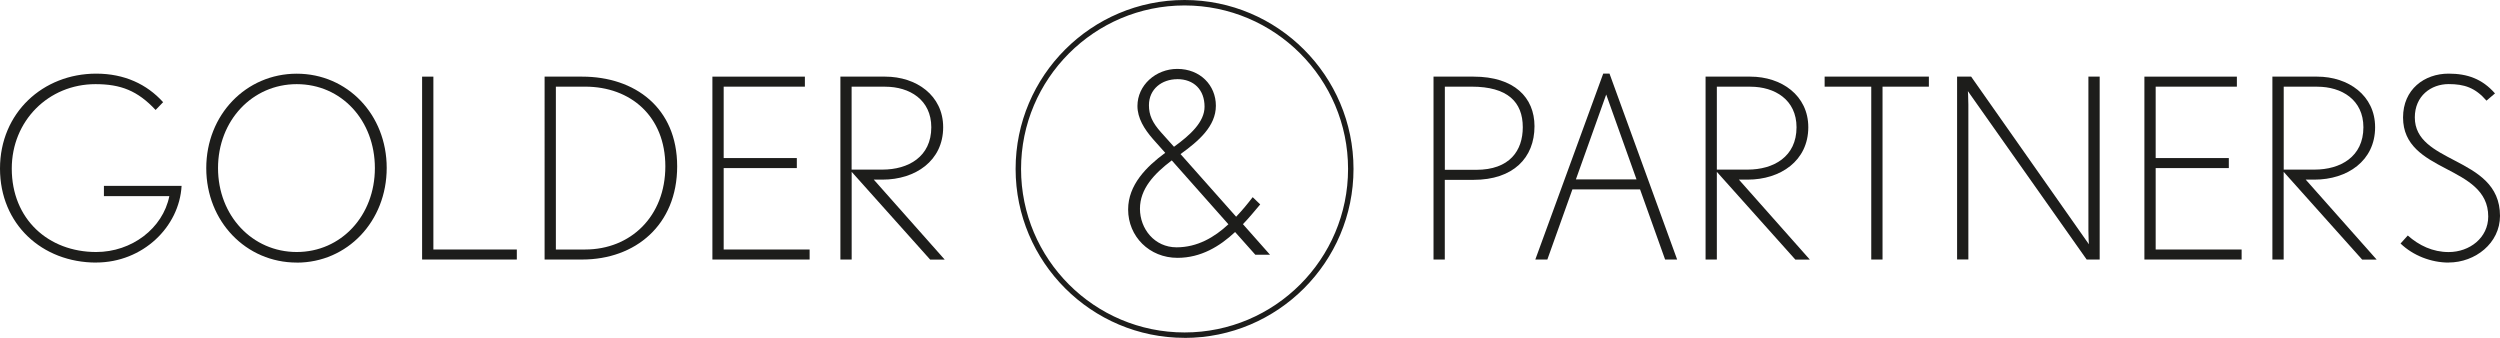 <?xml version="1.0" encoding="UTF-8"?>
<svg id="Calque_2" xmlns="http://www.w3.org/2000/svg" viewBox="0 0 459.01 62.03">
  <defs>
    <style>
      .cls-1 {
        fill: #1d1d1b;
      }
    </style>
  </defs>
  <g id="Calque_1-2" data-name="Calque_1">
    <g>
      <g>
        <path class="cls-1" d="M17.67,48.21C7.73,48.21,0,41.17,0,30.95S7.87,13.52,17.67,13.52c5.15,0,9.29,1.93,12.28,5.24l-1.38,1.43c-3.31-3.54-6.4-4.74-11.04-4.74-8.65,0-15.37,6.76-15.37,15.5,0,9.29,6.72,15.32,15.5,15.32,6.53,0,12.24-4.33,13.43-10.26h-12.01v-1.89h14.26c-.41,7.54-7.13,14.08-15.69,14.08Z"/>
        <path class="cls-1" d="M54.48,48.21c-9.29,0-16.61-7.54-16.61-17.34s7.31-17.34,16.61-17.34,16.52,7.5,16.52,17.3-7.22,17.39-16.52,17.39ZM54.48,15.45c-8.14,0-14.45,6.67-14.45,15.41s6.3,15.41,14.45,15.41,14.35-6.67,14.35-15.41-6.12-15.41-14.35-15.41Z"/>
        <path class="cls-1" d="M77.5,47.65V14.07h2.07v31.74h15.32v1.84h-17.39Z"/>
        <path class="cls-1" d="M106.89,47.65h-6.9V14.07h6.9c9.66,0,17.44,5.7,17.44,16.47s-7.68,17.11-17.44,17.11ZM107.44,15.91h-5.38v29.9h5.38c8.33,0,14.72-6.07,14.72-15.27s-6.39-14.63-14.72-14.63Z"/>
        <path class="cls-1" d="M130.8,47.65V14.07h16.98v1.84h-14.91v13.11h13.43v1.84h-13.43v14.95h15.78v1.84h-17.85Z"/>
        <path class="cls-1" d="M170.77,47.65l-14.4-16.1v16.1h-2.07V14.07h8.24c5.7,0,10.63,3.45,10.63,9.29,0,6.17-5.11,9.62-11.13,9.62h-1.61l13.02,14.68h-2.67ZM162.53,15.91h-6.17v15.23h5.66c4.74,0,8.97-2.35,8.97-7.77,0-5.06-4-7.45-8.46-7.45Z"/>
        <path class="cls-1" d="M270.56,33.02h-5.29v14.63h-2.07V14.07h7.36c7.45,0,11.18,3.82,11.18,9.11,0,5.8-3.91,9.84-11.18,9.84ZM270.2,15.91h-4.92v15.27h5.75c6.17,0,8.56-3.54,8.56-7.82,0-4.65-2.81-7.45-9.39-7.45Z"/>
        <path class="cls-1" d="M305.72,47.65l-4.6-12.88h-12.42l-4.6,12.88h-2.21l12.47-34.14h1.15l12.42,34.14h-2.21ZM294.91,17.34l-5.57,15.6h11.13l-5.57-15.6Z"/>
        <path class="cls-1" d="M329.62,47.65l-14.4-16.1v16.1h-2.07V14.07h8.23c5.71,0,10.63,3.45,10.63,9.29,0,6.17-5.11,9.62-11.13,9.62h-1.61l13.02,14.68h-2.67ZM321.38,15.91h-6.16v15.23h5.66c4.74,0,8.97-2.35,8.97-7.77,0-5.06-4-7.45-8.46-7.45Z"/>
        <path class="cls-1" d="M345.64,15.91v31.74h-2.07V15.91h-8.56v-1.84h19.14v1.84h-8.51Z"/>
        <path class="cls-1" d="M383.12,47.65l-21.81-30.92s.09,1.15.09,2.48v28.43h-2.07V14.07h2.58l21.62,30.78s-.09-1.15-.09-2.48V14.07h2.07v33.58h-2.39Z"/>
        <path class="cls-1" d="M393.72,47.65V14.07h16.98v1.84h-14.91v13.11h13.43v1.84h-13.43v14.95h15.78v1.84h-17.85Z"/>
        <path class="cls-1" d="M433.69,47.65l-14.4-16.1v16.1h-2.07V14.07h8.23c5.71,0,10.63,3.45,10.63,9.29,0,6.17-5.11,9.62-11.13,9.62h-1.61l13.02,14.68h-2.67ZM425.46,15.91h-6.16v15.23h5.66c4.74,0,8.97-2.35,8.97-7.77,0-5.06-4-7.45-8.46-7.45Z"/>
        <path class="cls-1" d="M449.58,48.21c-3.22,0-6.53-1.29-8.83-3.5l1.33-1.47c2.07,1.84,4.6,3.04,7.5,3.04,3.86,0,7.27-2.62,7.27-6.53,0-4.78-3.91-6.76-7.77-8.79-3.96-2.07-7.87-4.23-7.87-9.39s3.91-8.05,8.37-8.05c3.45,0,6.17.97,8.51,3.63l-1.56,1.33c-2.07-2.39-4.09-3.04-6.95-3.04-3.22,0-6.21,2.16-6.21,6.12,0,4.19,3.63,5.98,7.41,7.96,4.05,2.12,8.23,4.42,8.23,10.12,0,5.01-4.55,8.56-9.43,8.56Z"/>
      </g>
      <path class="cls-1" d="M217.49,62.03c-17.1,0-31.02-13.91-31.02-31.02S200.39,0,217.49,0s31.02,13.91,31.02,31.02-13.91,31.02-31.02,31.02ZM217.49,1c-16.55,0-30.02,13.46-30.02,30.02s13.46,30.02,30.02,30.02,30.02-13.46,30.02-30.02S234.04,1,217.49,1Z"/>
      <path class="cls-1" d="M230.5,46.79l-3.73-4.19c-2.81,2.62-6.26,4.74-10.58,4.74-5.15,0-9.06-3.91-9.06-8.88,0-4.51,3.36-7.87,6.81-10.4l-2.25-2.53c-1.61-1.84-2.85-3.86-2.85-6.07,0-3.82,3.36-6.81,7.32-6.81,4.19,0,7.08,2.99,7.08,6.76s-3.17,6.49-6.49,8.88l10.21,11.5c1.15-1.2,2.16-2.44,3.04-3.59l1.38,1.33c-.97,1.15-2.02,2.44-3.17,3.63l4.97,5.61h-2.67ZM215.14,29.45c-3.22,2.44-5.84,5.2-5.84,8.88s2.67,7.08,6.72,7.08c3.82,0,6.95-1.84,9.52-4.23l-10.4-11.73ZM216.15,14.54c-2.81,0-5.2,1.79-5.2,4.78,0,1.79.6,3.17,2.25,5.01l2.35,2.62c2.99-2.16,5.61-4.55,5.61-7.36,0-3.13-1.98-5.06-5.01-5.06Z"/>
    </g>
  </g>
</svg>